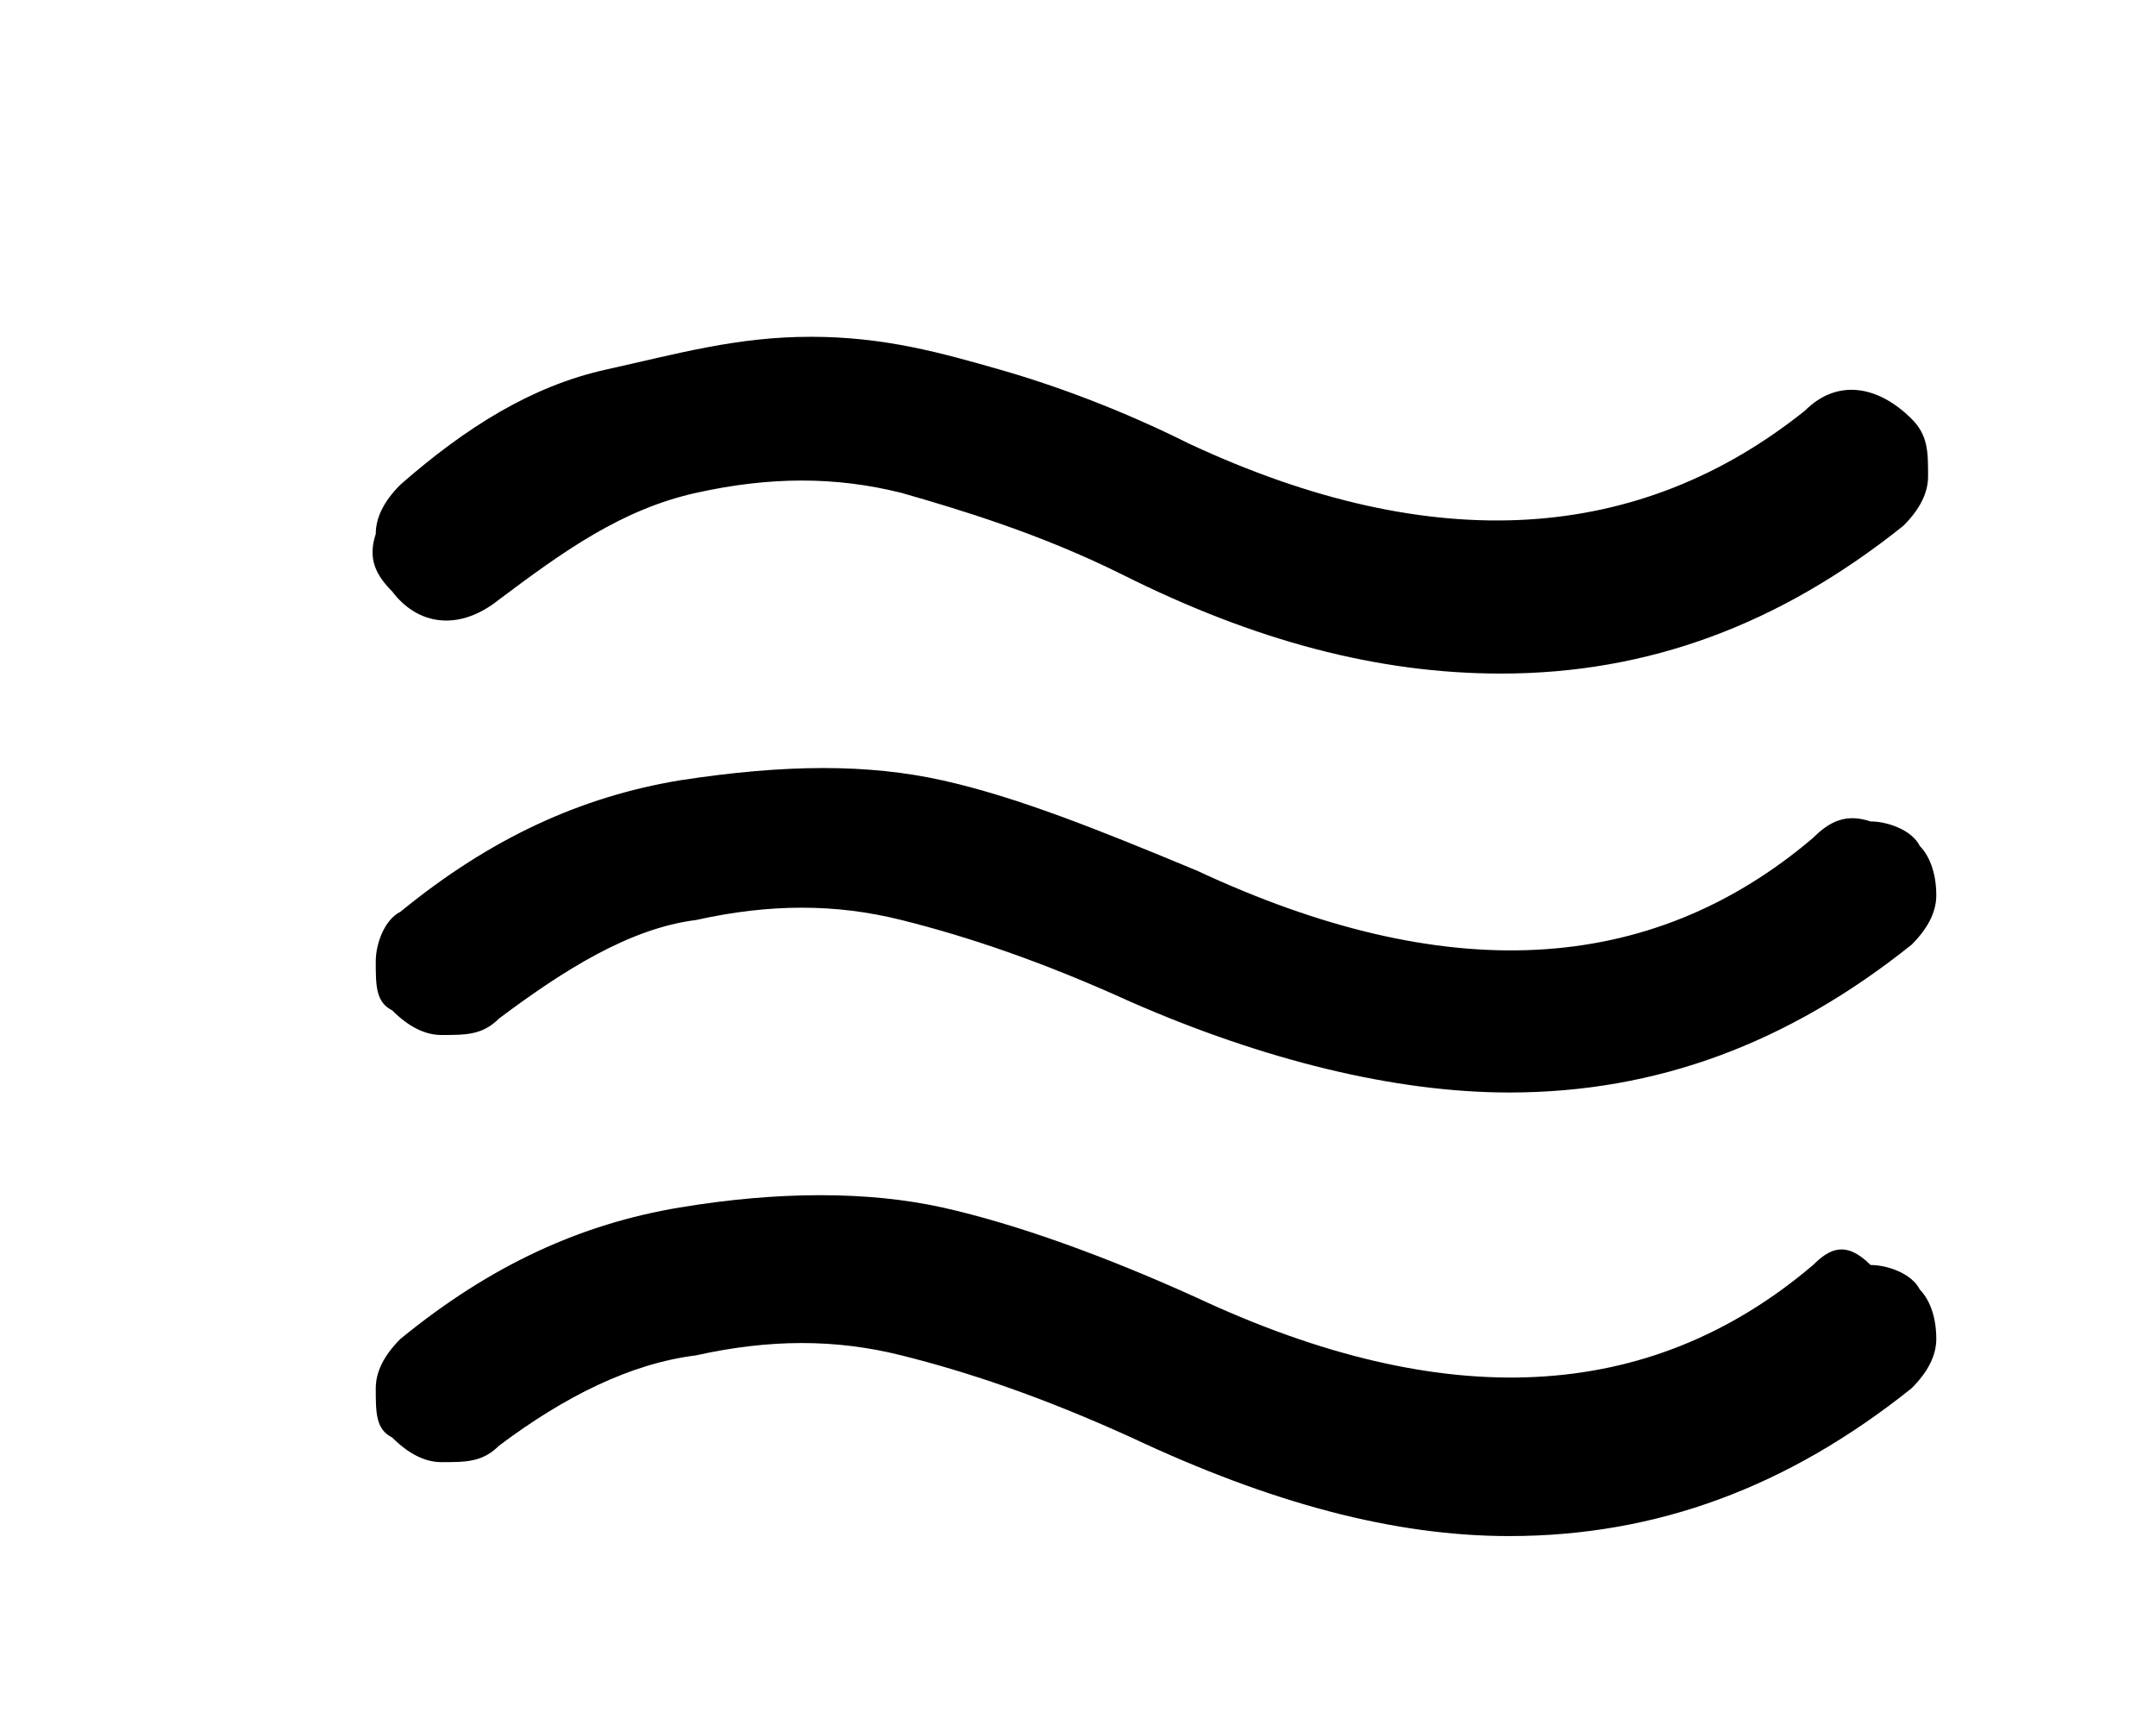 <svg version="1.1" xmlns="http://www.w3.org/2000/svg" xmlns:xlink="http://www.w3.org/1999/xlink" x="0px" y="0px" viewBox="0 0 24.5 21" width="25" height="20" enable-background="new 0 0 24.5 21" xml:space="preserve">
  <g>
  <path d="M3.9,7.2C3.7,7,3.6,6.8,3.7,6.5c0-0.2,0.1-0.4,0.3-0.6c0.8-0.7,1.6-1.2,2.5-1.4S8.1,4.1,9,4.1s1.6,0.2,2.3,0.4
      C12,4.7,12.8,5,13.6,5.4c3,1.4,5.5,1.2,7.5-0.4c0.4-0.4,0.9-0.3,1.3,0.1c0.2,0.2,0.2,0.4,0.2,0.7c0,0.2-0.1,0.4-0.3,0.6
      c-1.5,1.2-3.1,1.8-4.9,1.8c-1.5,0-3-0.4-4.6-1.2c-1-0.5-2-0.8-2.7-1c-0.8-0.2-1.6-0.2-2.5,0S6,6.7,5.2,7.3C4.7,7.7,4.2,7.6,3.9,7.2
      z M21.2,10.2c-2,1.7-4.5,1.8-7.5,0.4c-1.2-0.5-2.2-0.9-3.1-1.1s-1.9-0.2-3.2,0C6.2,9.7,5.1,10.2,4,11.1c-0.2,0.1-0.3,0.4-0.3,0.6
      c0,0.3,0,0.5,0.2,0.6c0.2,0.2,0.4,0.3,0.6,0.3c0.3,0,0.5,0,0.7-0.2c0.8-0.6,1.6-1.1,2.4-1.2c0.9-0.2,1.7-0.2,2.5,0
      c0.8,0.2,1.7,0.5,2.8,1c1.6,0.7,3.2,1.1,4.6,1.1c1.8,0,3.4-0.6,4.9-1.8c0.2-0.2,0.3-0.4,0.3-0.6c0-0.3-0.1-0.5-0.2-0.6
      c-0.1-0.2-0.4-0.3-0.6-0.3C21.6,9.9,21.4,10,21.2,10.2z M21.2,15.4c-2,1.7-4.5,1.8-7.5,0.4c-1.1-0.5-2.2-0.9-3.1-1.1
      c-0.9-0.2-2-0.2-3.2,0c-1.2,0.2-2.3,0.7-3.4,1.6c-0.2,0.2-0.3,0.4-0.3,0.6c0,0.3,0,0.5,0.2,0.6c0.2,0.2,0.4,0.3,0.6,0.3
      c0.3,0,0.5,0,0.7-0.2C6,17,6.8,16.6,7.6,16.5c0.9-0.2,1.7-0.2,2.5,0c0.8,0.2,1.7,0.5,2.8,1c1.7,0.8,3.2,1.2,4.6,1.2
      c1.8,0,3.4-0.6,4.9-1.8c0.2-0.2,0.3-0.4,0.3-0.6c0-0.3-0.1-0.5-0.2-0.6c-0.1-0.2-0.4-0.3-0.6-0.3C21.6,15.1,21.4,15.2,21.2,15.4z"></path>
  </g>
</svg>
